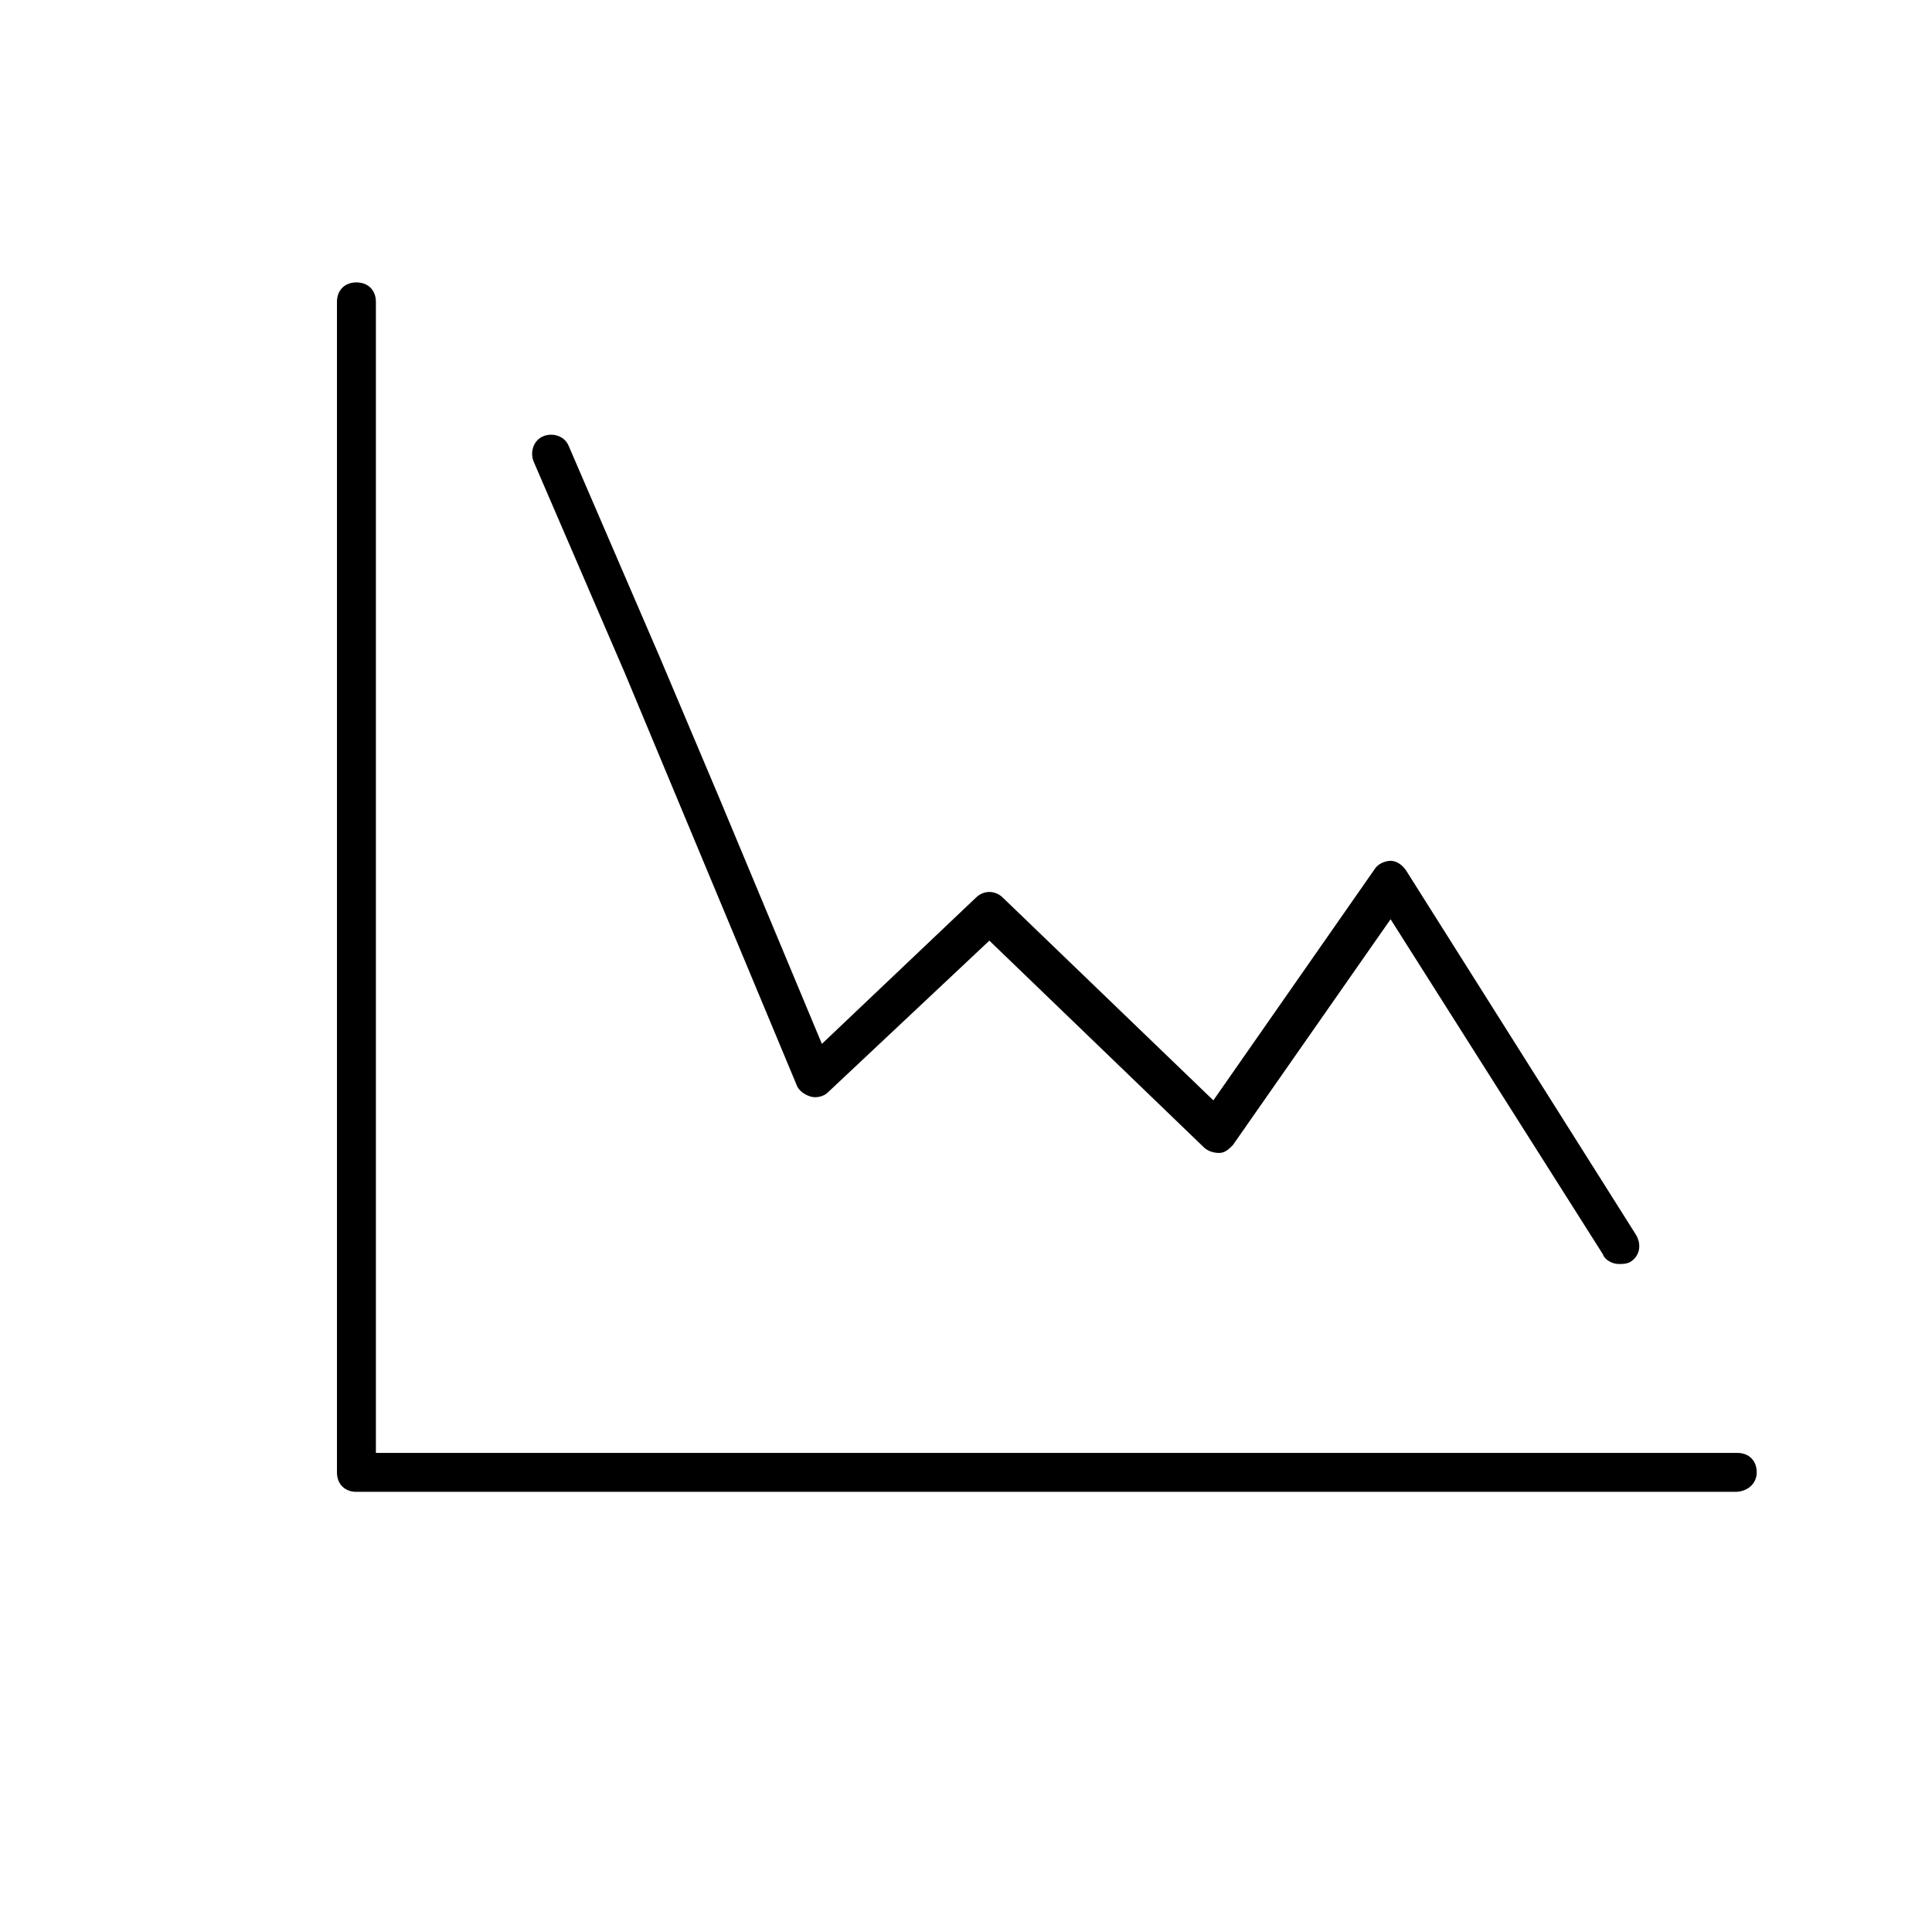 <!-- Generated by IcoMoon.io -->
<svg version="1.1" xmlns="http://www.w3.org/2000/svg" width="64" height="64" viewBox="0 0 64 64">
<title>icon-line-graph-decline</title>
<path d="M53.613 41.871c-0.194 0-0.452-0.129-0.516-0.323l-7.032-11.097-5.226 7.484c-0.129 0.129-0.258 0.258-0.452 0.258s-0.387-0.065-0.516-0.194l-7.097-6.839-5.355 5.032c-0.129 0.129-0.387 0.194-0.581 0.129s-0.387-0.194-0.452-0.387l-5.677-13.613-3.032-7.032c-0.129-0.323 0-0.71 0.323-0.839s0.71 0 0.839 0.323l3.032 7.032 1.936 4.581 3.419 8.194 5.097-4.839c0.258-0.258 0.645-0.258 0.903 0l6.968 6.71 5.355-7.677c0.129-0.194 0.387-0.258 0.516-0.258 0.194 0 0.387 0.129 0.516 0.323l7.613 12.065c0.194 0.323 0.129 0.71-0.194 0.903-0.129 0.065-0.258 0.065-0.387 0.065z"></path>
<path d="M57.484 49.419h-45.677c-0.387 0-0.645-0.258-0.645-0.645v-38.774c0-0.387 0.258-0.645 0.645-0.645s0.645 0.258 0.645 0.645v38.129h45.097c0.387 0 0.645 0.258 0.645 0.645s-0.323 0.645-0.71 0.645z"></path>
</svg>
